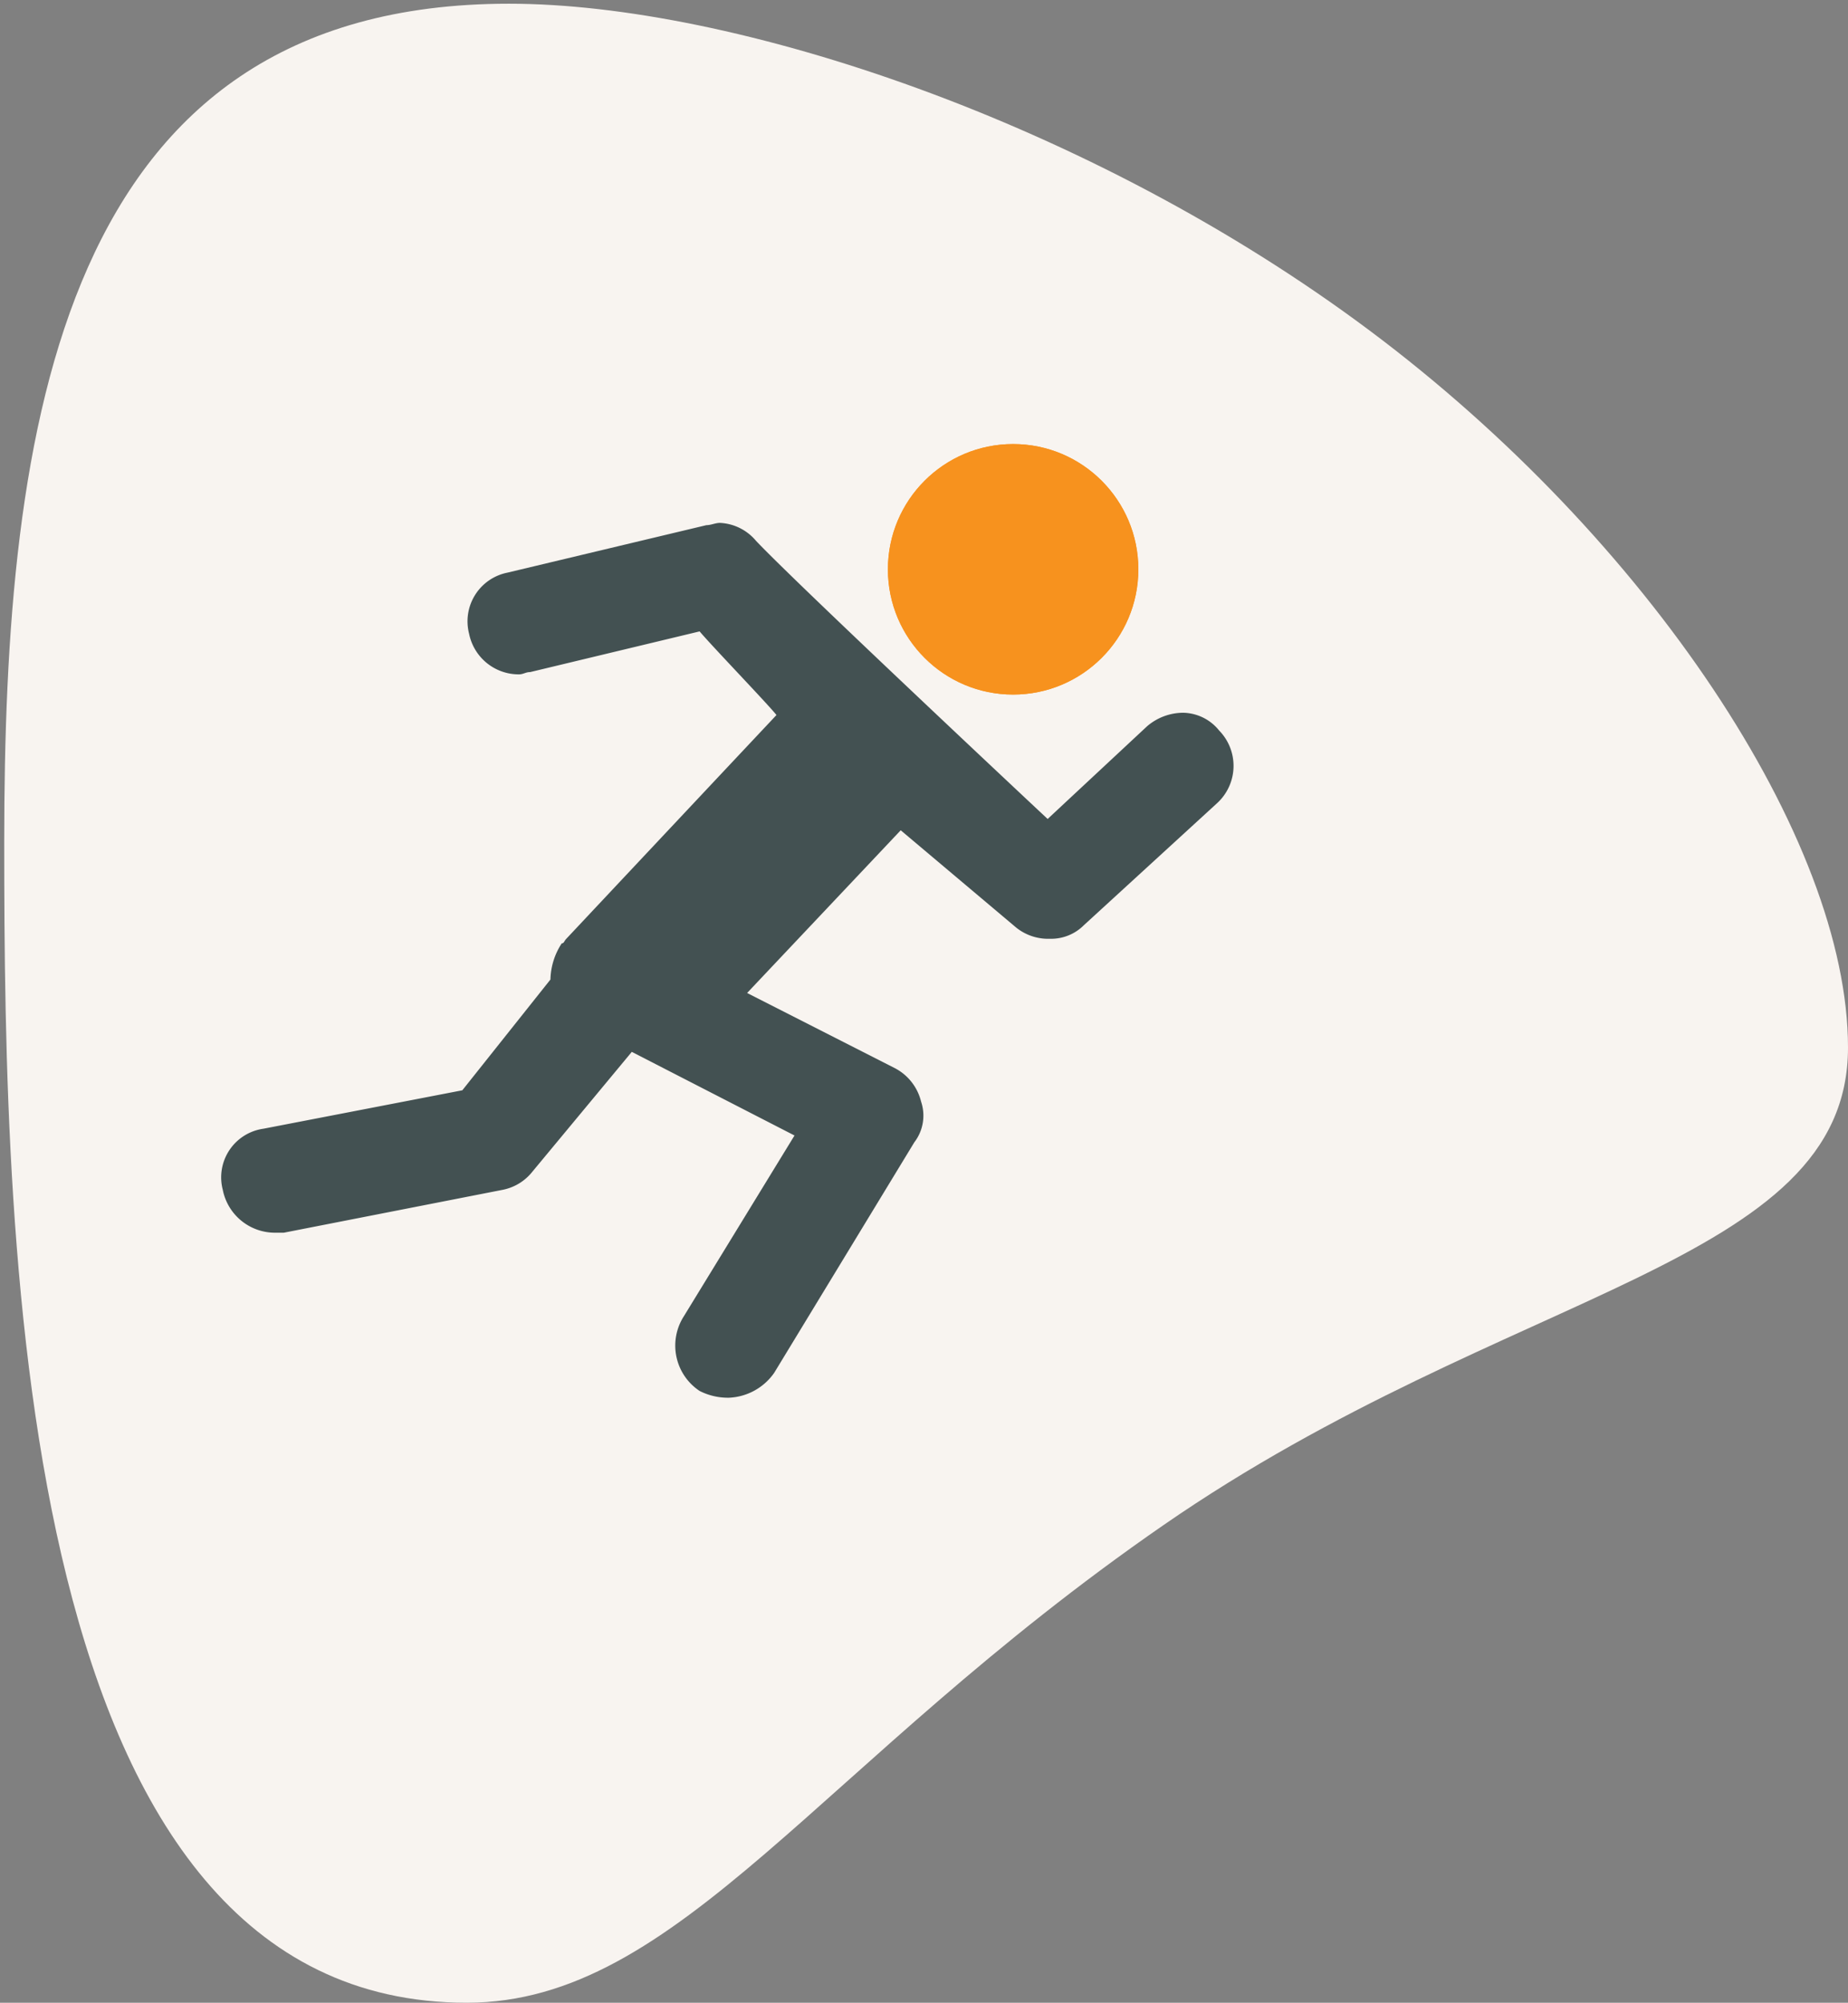 <svg xmlns="http://www.w3.org/2000/svg" xmlns:xlink="http://www.w3.org/1999/xlink" id="picto-tonic" width="162.341" height="175.889" viewBox="0 0 162.341 175.889"><rect x="0" y="0" width="162.341" height="175.889" fill="#808080" stroke="none"/><defs><linearGradient id="linear-gradient" x1="0.5" x2="0.5" y2="1" gradientUnits="objectBoundingBox"><stop offset="0" stop-color="#f7921e"></stop><stop offset="1" stop-color="#f3403a"></stop></linearGradient></defs><g id="picto-tonic-2" data-name="picto-tonic" transform="translate(-1341 -4022)"><path id="Trac&#xE9;_7010" data-name="Trac&#xE9; 7010" d="M25.369-25.674c19.665,0,51,10.3,75.631,28.723C125.387,21.282,143,47.7,143,66c0,19.21-29.812,20.979-60.147,41.952s-42.516,41.937-61.194,41.937c-39.488,0-40.629-65.516-40.629-101.967S-14.119-25.674,25.369-25.674Z" transform="translate(1360.341 4048)" fill="#f8f4f0"></path><g id="noun-run-987633" transform="translate(1340.431 4001.963)"><path id="Trac&#xE9;_7030" data-name="Trac&#xE9; 7030" d="M107.688,155.975a4.145,4.145,0,0,0-3.175-1.586,4.887,4.887,0,0,0-3.181,1.19L92.6,163.717S70.759,143.271,66.991,139.3a4.394,4.394,0,0,0-3.178-1.586c-.4,0-.795.2-1.193.2l-17.466,4.167a4.359,4.359,0,0,0-3.378,5.362,4.449,4.449,0,0,0,4.371,3.574c.4,0,.593-.2.993-.2l14.888-3.574c.993,1.19,5.96,6.352,6.752,7.345q-9.236,9.824-18.464,19.653c-.195.2-.195.4-.4.4a6.028,6.028,0,0,0-.993,3.177l-7.741,9.728-17.47,3.374a4.314,4.314,0,0,0-3.574,5.36,4.672,4.672,0,0,0,4.566,3.773H25.5l19.259-3.773a4.41,4.41,0,0,0,2.578-1.586l8.733-10.523,14.294,7.345-9.725,15.882a4.777,4.777,0,0,0,1.388,6.552,5.481,5.481,0,0,0,2.578.595,5.109,5.109,0,0,0,3.975-2.186l12.31-20.247a3.842,3.842,0,0,0,.593-3.574,4.517,4.517,0,0,0-2.386-2.978L66.2,179l13.494-14.29,10.131,8.535a4.483,4.483,0,0,0,2.974.993,4.058,4.058,0,0,0,2.983-1.19l11.707-10.721a4.439,4.439,0,0,0,.2-6.355Z" transform="translate(0 -71.754)" fill="#435152"></path><path id="Trac&#xE9;_7031" data-name="Trac&#xE9; 7031" d="M800.9,80.251A10.126,10.126,0,1,0,790.77,70.126,10.167,10.167,0,0,0,800.9,80.251Z" transform="translate(-711.676 0)" fill="#435152"></path></g><g id="Ellipse_226" data-name="Ellipse 226" transform="translate(1419 4061)" fill="#f7921e" stroke="#f7921e" stroke-width="1"><circle cx="11" cy="11" r="11" stroke="none"></circle><circle cx="11" cy="11" r="10.5" fill="none"></circle></g></g><g id="Groupe_319" data-name="Groupe 319" transform="translate(-1341 -4022)" opacity="0"><path id="Trac&#xE9;_7153" data-name="Trac&#xE9; 7153" d="M25.369-25.674c19.665,0,51,10.3,75.631,28.723C125.387,21.282,143,47.7,143,66c0,19.21-29.812,20.979-60.147,41.952s-42.516,41.937-61.194,41.937c-39.488,0-40.629-65.516-40.629-101.967S-14.119-25.674,25.369-25.674Z" transform="translate(1359.97 4047.674)" fill="url(#linear-gradient)"></path><path id="noun-eye-5357690" d="M59.5,302.763s29.113-43.67,66.027,0C125.531,302.763,95.724,346.087,59.5,302.763ZM92.517,291.5a11.177,11.177,0,1,1-11.177,11.177A11.149,11.149,0,0,1,92.517,291.5Z" transform="translate(1329.468 3798.145)" fill="#fff" fill-rule="evenodd"></path></g></svg>
